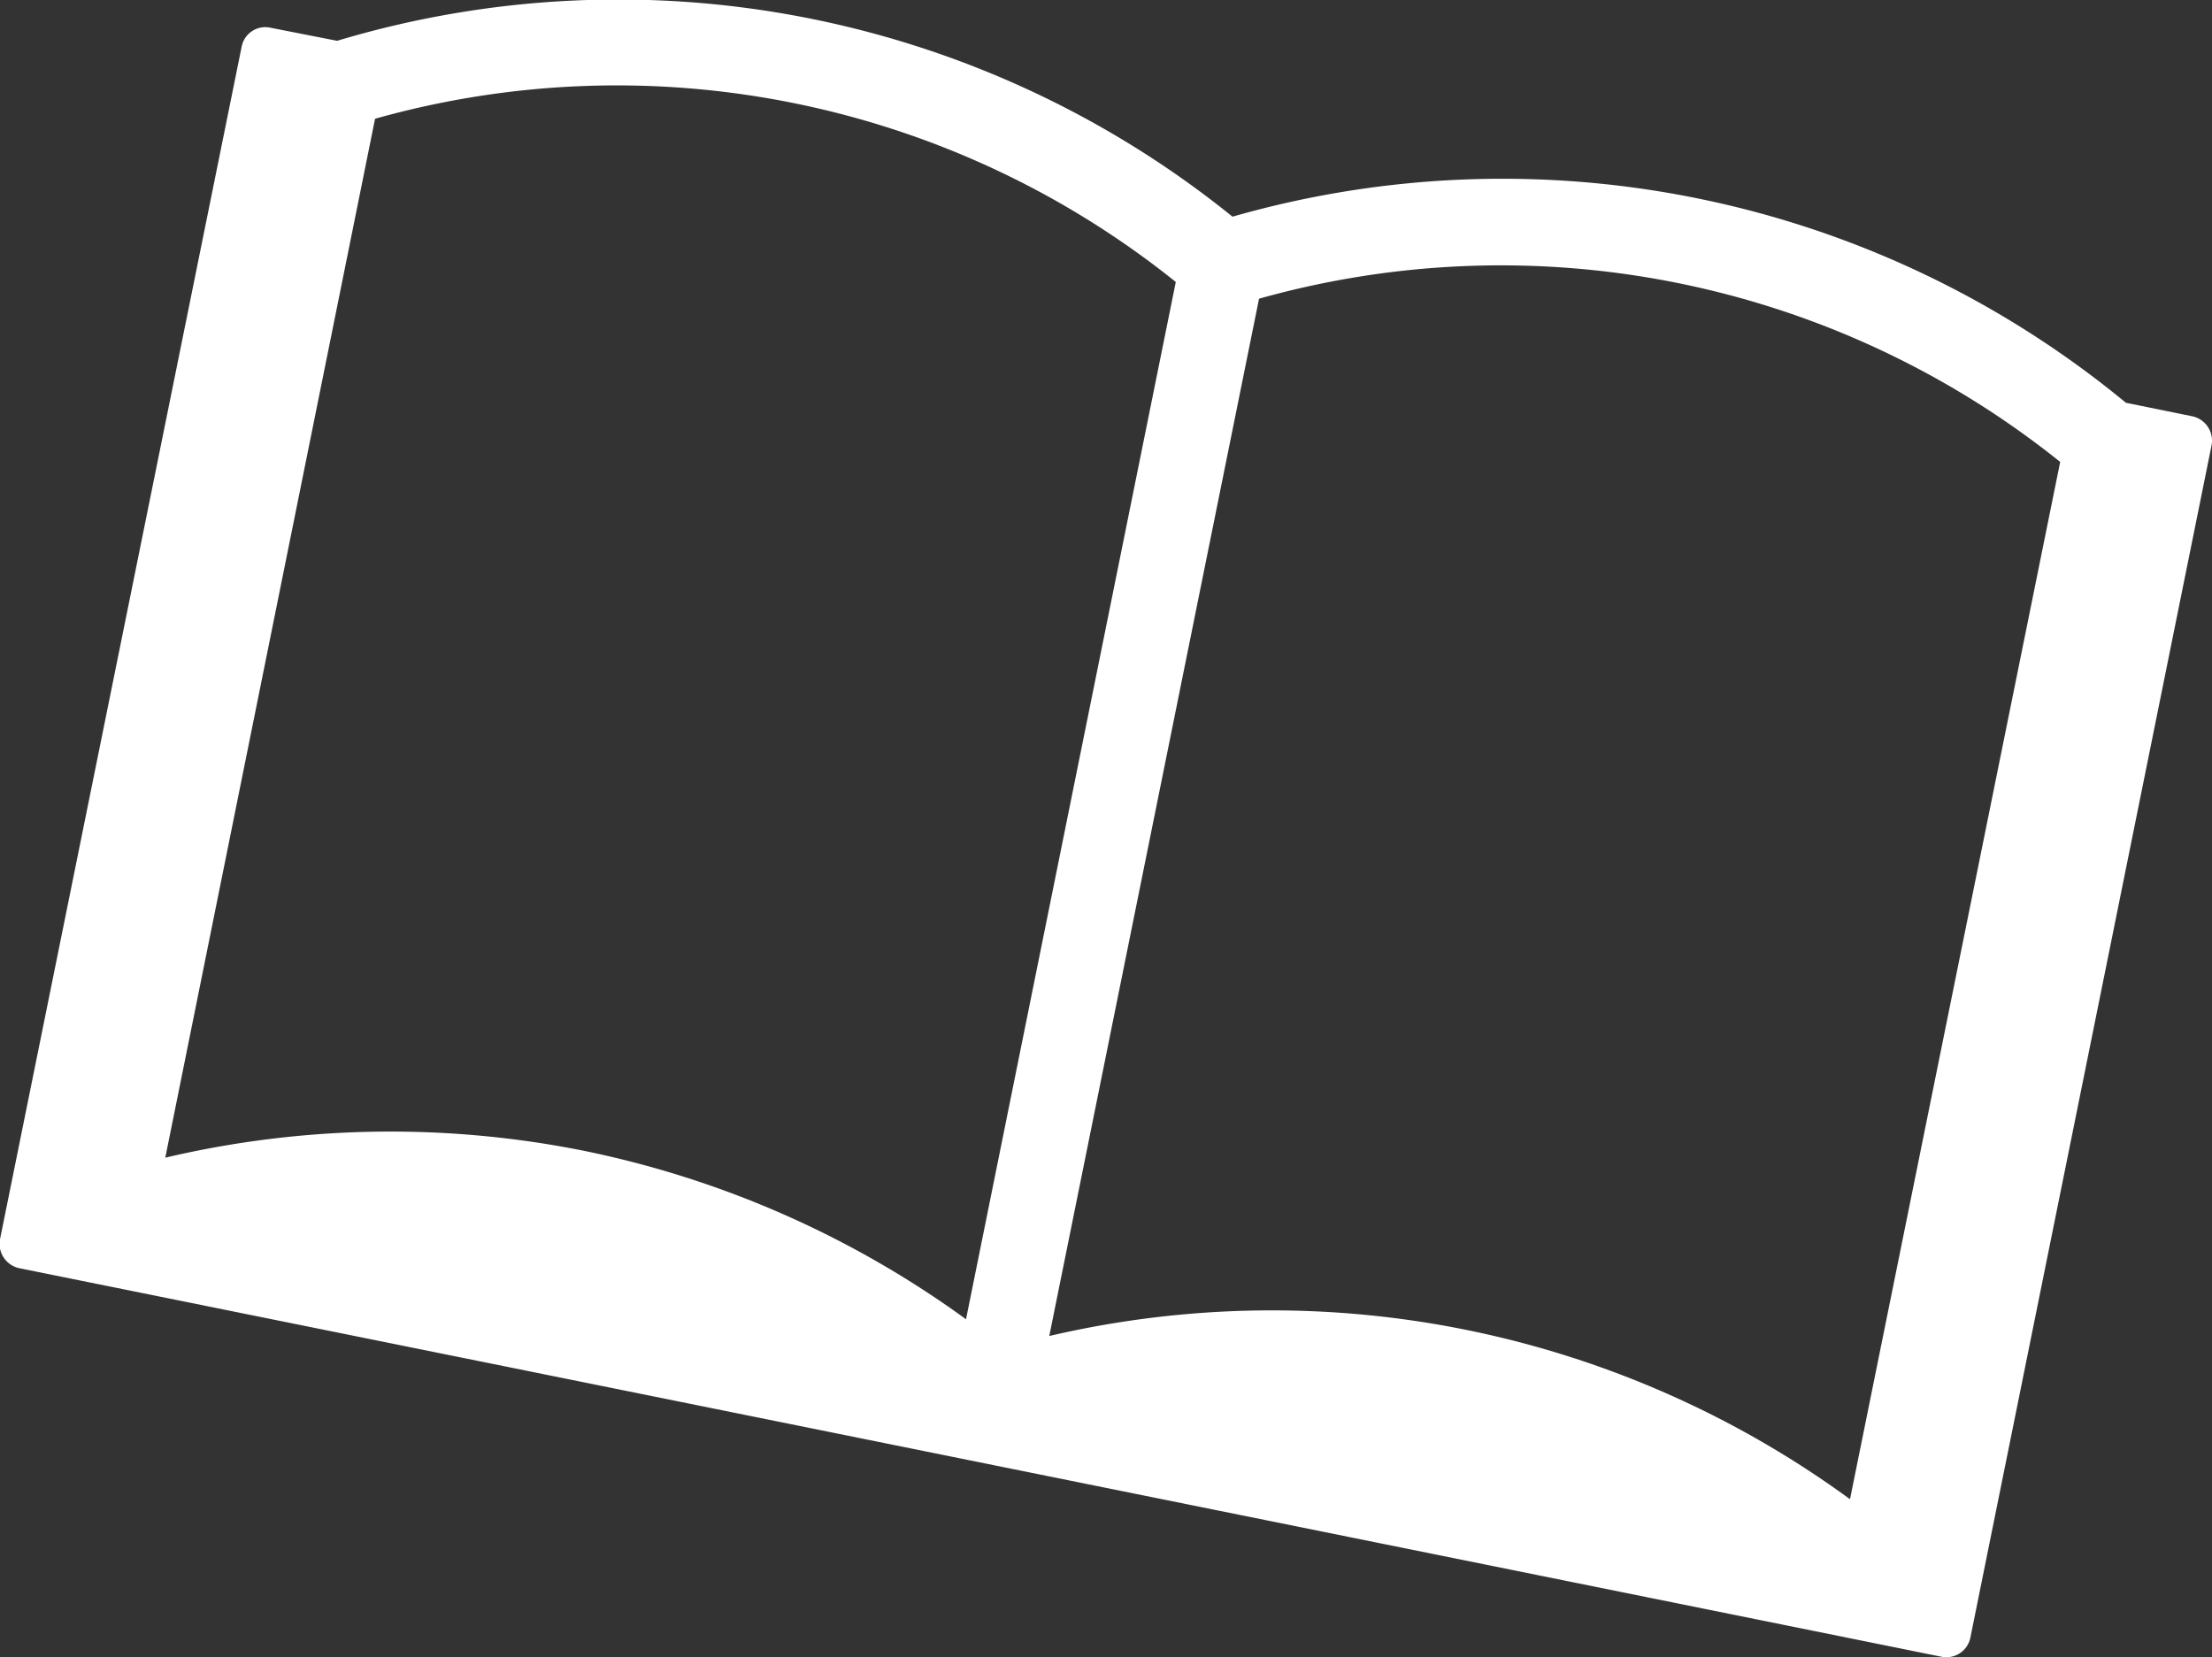 <svg xmlns="http://www.w3.org/2000/svg" viewBox="0 0 54.2 40.61"><rect x="0" y="0" width="54.2" height="40.61" fill="#333333" stroke="none"/><defs><style>.cls-1{fill:#fff;}</style></defs><g id="レイヤー_2" data-name="レイヤー 2"><g id="_レイヤー_" data-name="&lt;レイヤー&gt;"><path class="cls-1" d="M.48,31.08A.61.61,0,0,1,0,30.37L5.92,1.15A.59.59,0,0,1,6.63.68L8.26,1A23.95,23.95,0,0,1,30.2,5.31,24,24,0,0,1,52.09,9.87l1.62.33a.61.61,0,0,1,.48.71L48.28,40.13a.6.6,0,0,1-.71.47ZM14.3,28.2a24.15,24.15,0,0,1,9.37,4.13L28.81,6.91a21.88,21.88,0,0,0-19.62-4L4.05,28.37A24.11,24.11,0,0,1,14.3,28.2Zm11.41,4.54a24,24,0,0,1,19.62,4l5.15-25.42a21.9,21.9,0,0,0-19.63-4h0Z"/></g></g></svg>